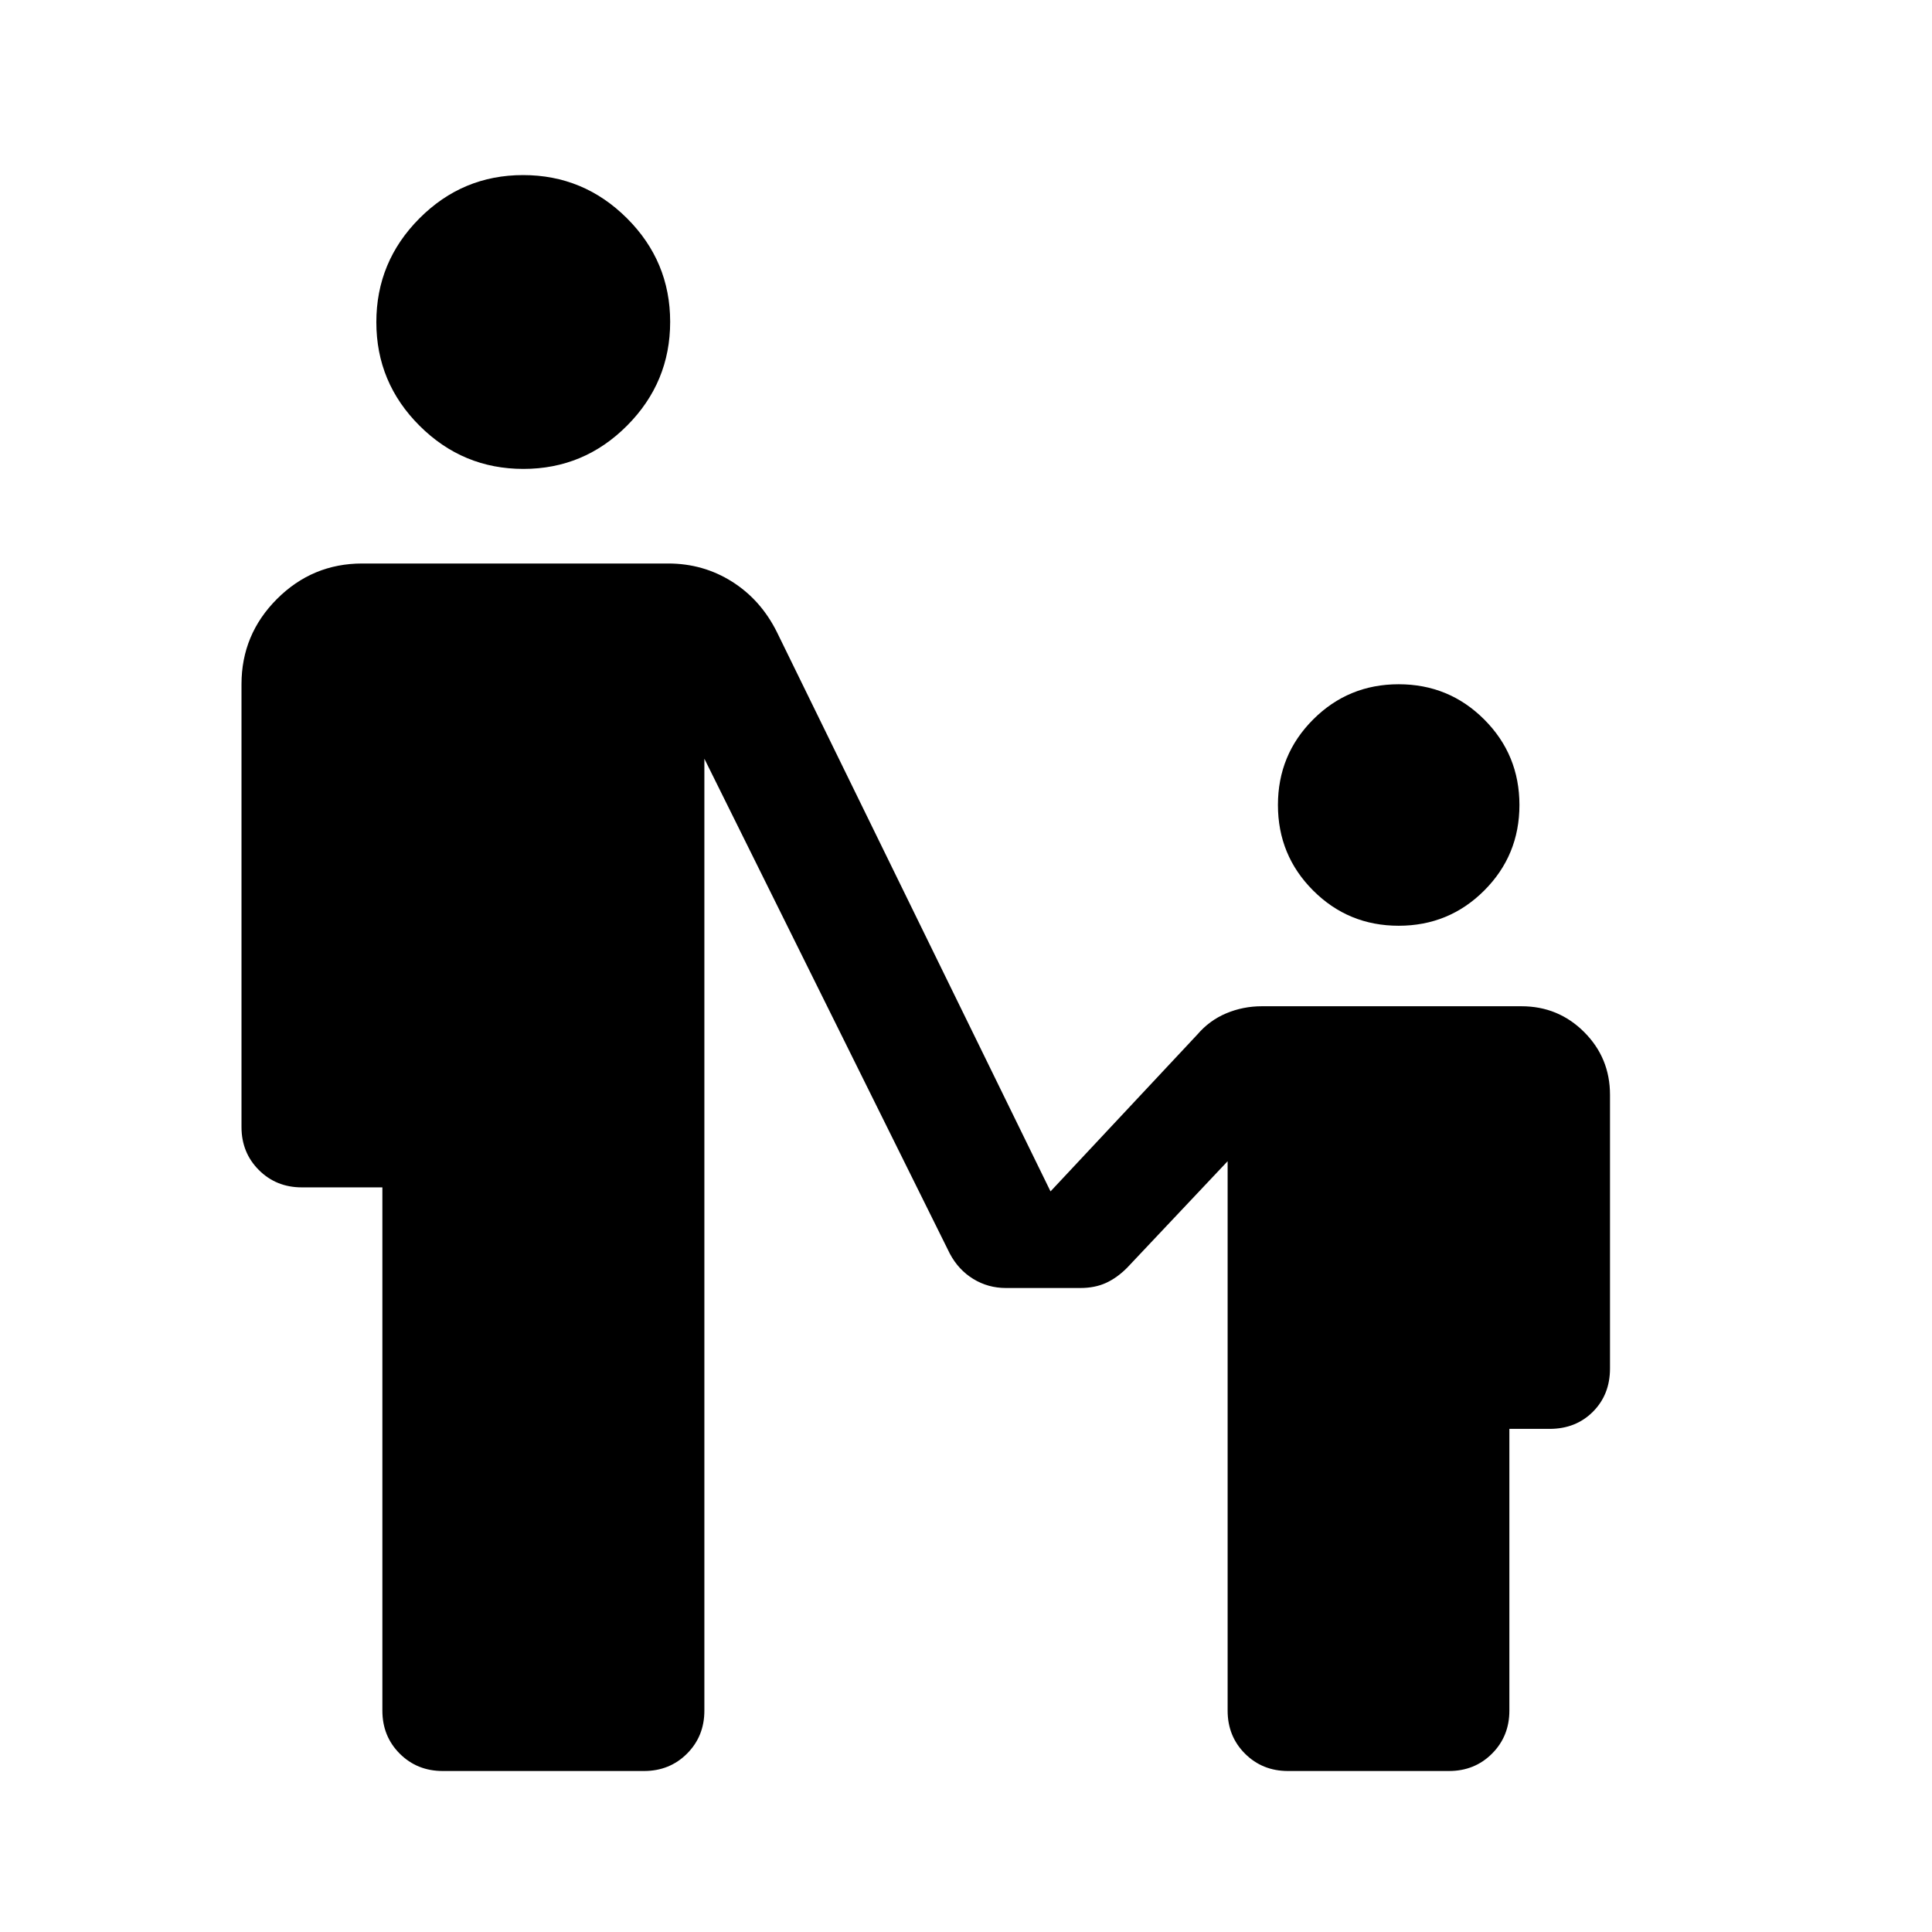 <svg xmlns="http://www.w3.org/2000/svg" width="48" height="48" viewBox="0 -960 960 960"><path d="M260.08-727q-30.08 0-51.58-21.42-21.5-21.421-21.5-51.5 0-30.08 21.42-51.58 21.421-21.5 51.5-21.5 30.08 0 51.58 21.42 21.5 21.421 21.5 51.5 0 30.08-21.42 51.58-21.421 21.5-51.5 21.5ZM695-500q-25 0-42.5-17.5T635-560q0-25 17.5-42.5T695-620q25 0 42.5 17.5T755-560q0 25-17.5 42.5T695-500ZM190-110v-260h-40q-12.75 0-21.375-8.625T120-400v-220q0-24.75 17.625-42.375T180-680h152q17.448 0 31.724 9T386-646l136 278 73-78q6-7 14.357-10.5T627-460h129q18.333 0 31.167 12.833Q800-434.333 800-416v136q0 13-8.5 21.5T770-250h-20v140q0 12.75-8.625 21.375T720-80h-80q-12.75 0-21.375-8.625T610-110v-273l-50 53q-5 5-10.5 7.5t-12.727 2.5h-36.94q-8.833 0-16.174-4.474Q476.318-328.947 472-337L350-583v473q0 12.75-8.625 21.375T320-80H220q-12.75 0-21.375-8.625T190-110Z"/></svg>